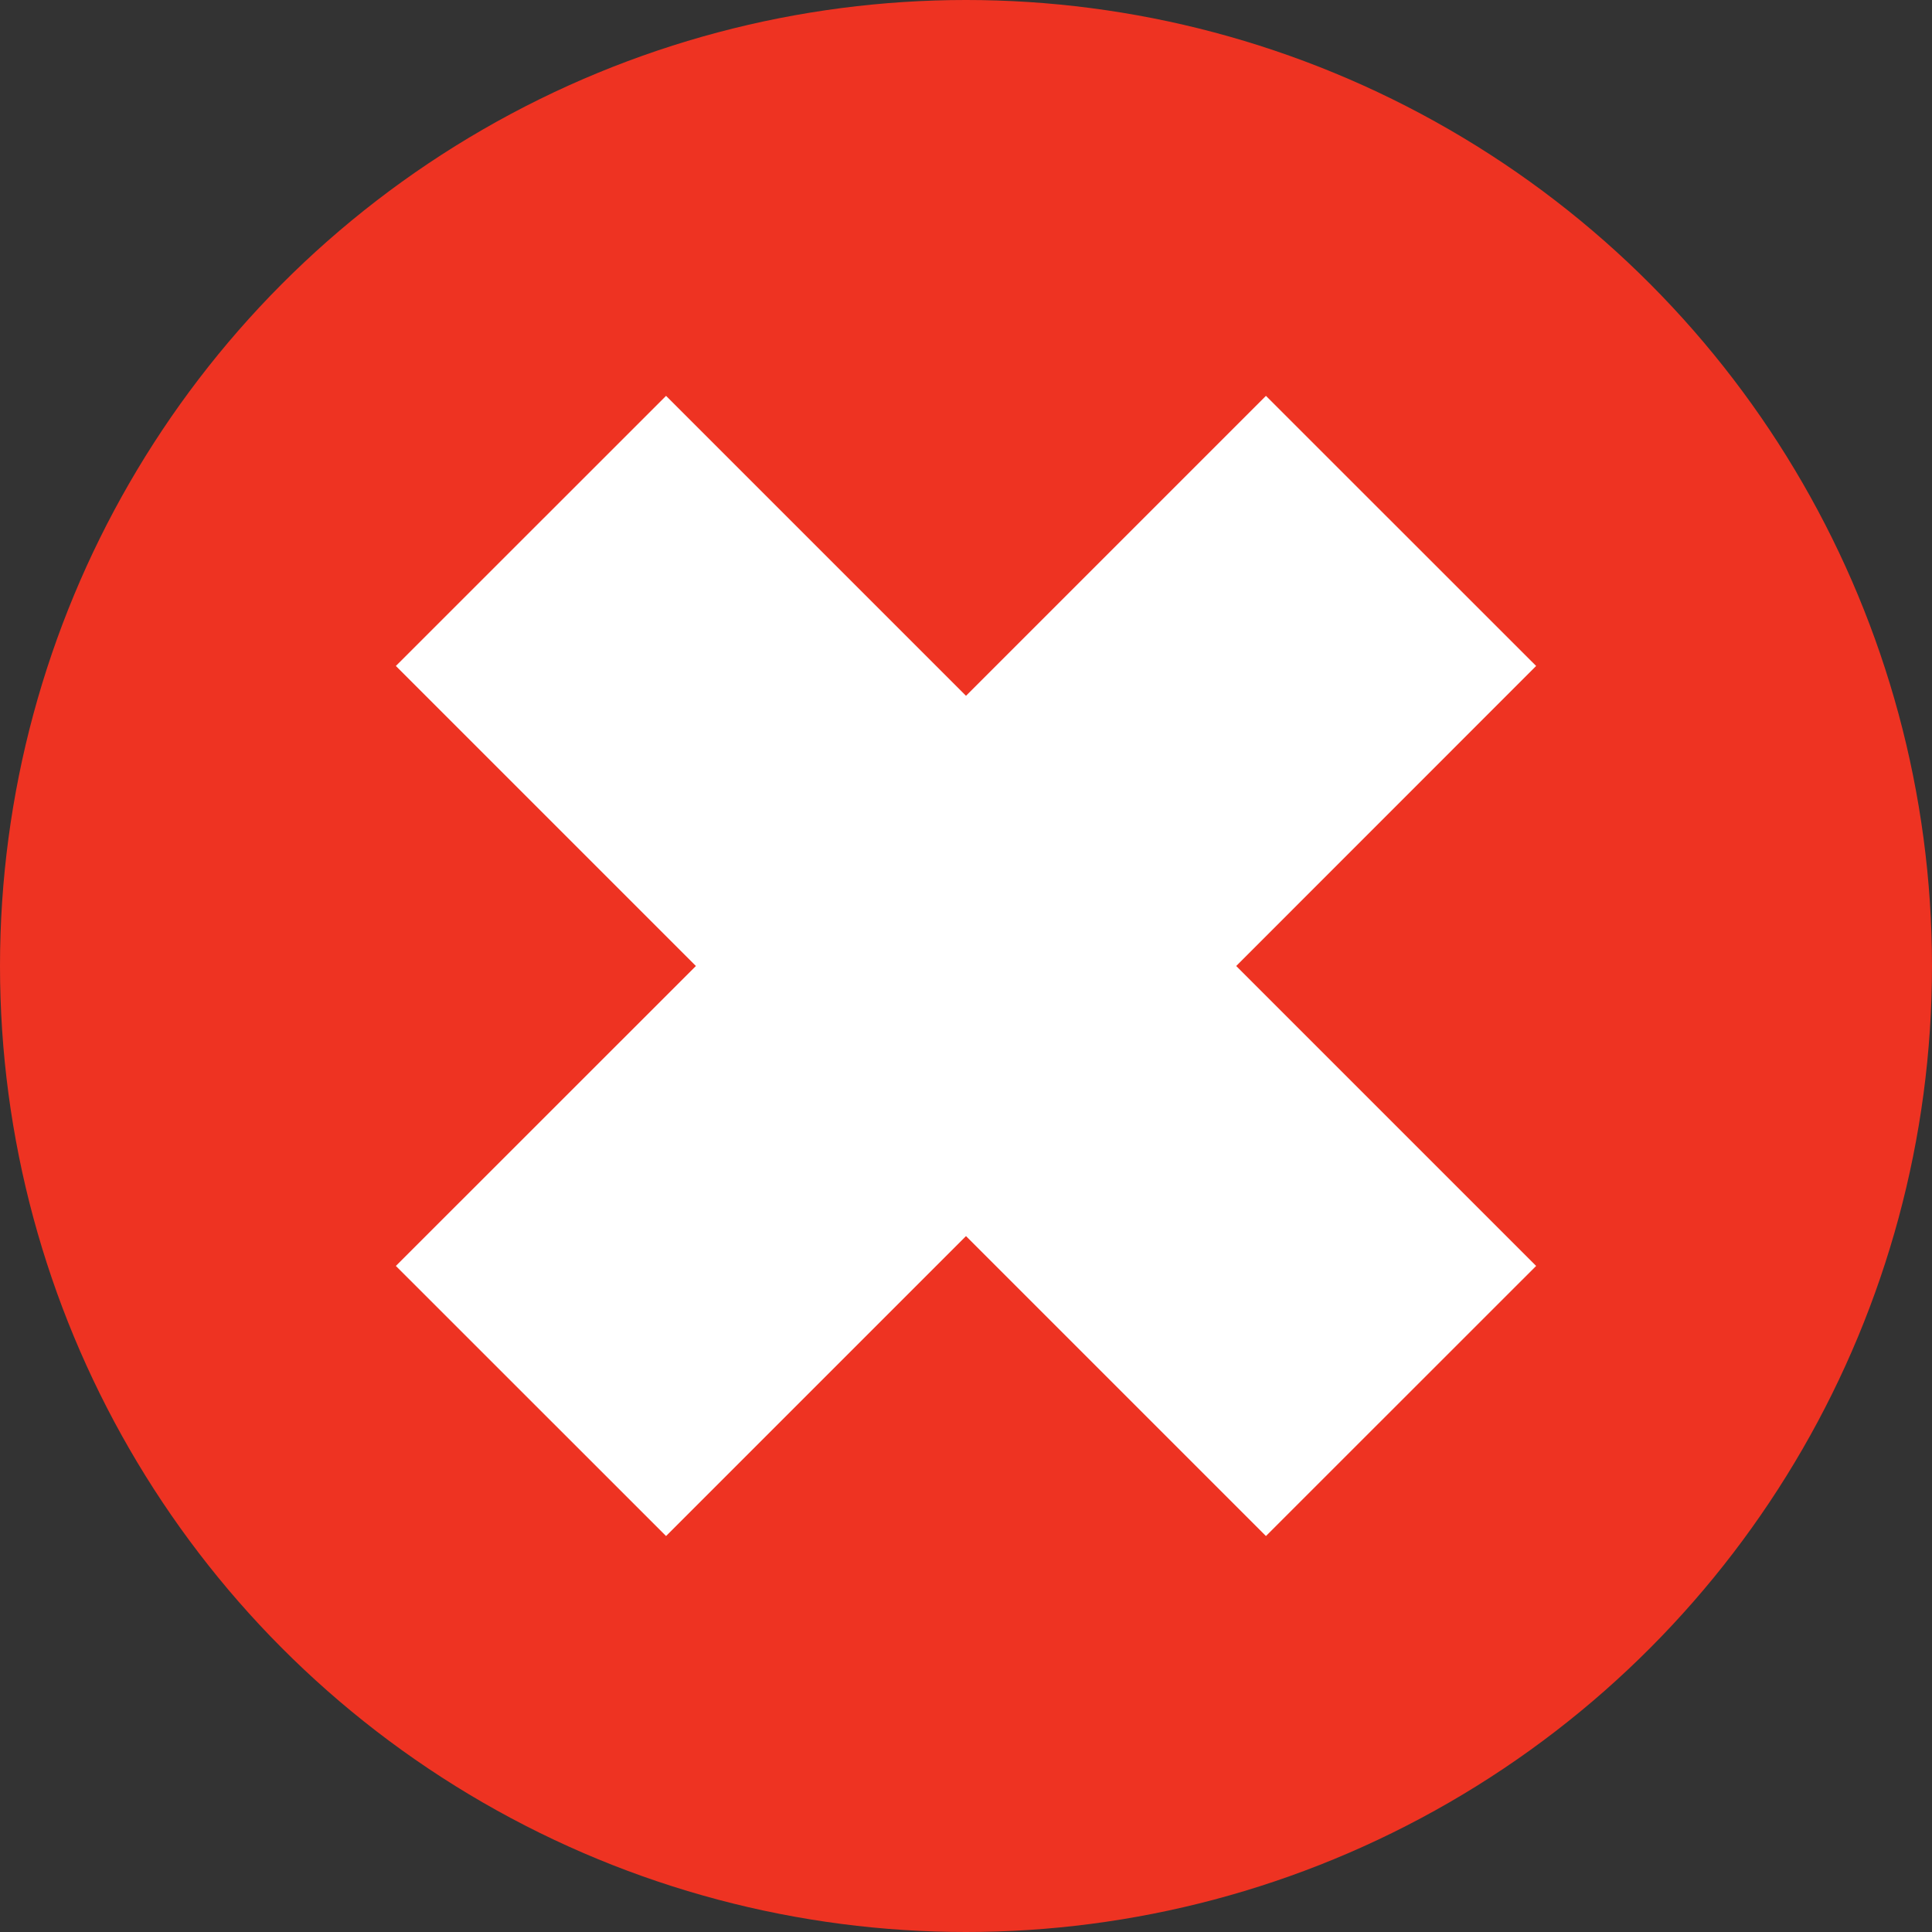 <?xml version="1.0" encoding="utf-8"?>
<!-- Generator: Adobe Illustrator 15.1.0, SVG Export Plug-In . SVG Version: 6.00 Build 0)  -->
<!DOCTYPE svg PUBLIC "-//W3C//DTD SVG 1.1//EN" "http://www.w3.org/Graphics/SVG/1.1/DTD/svg11.dtd">
<svg version="1.1" id="レイヤー_1" xmlns="http://www.w3.org/2000/svg" xmlns:xlink="http://www.w3.org/1999/xlink" x="0px"
	 y="0px" width="20px" height="20px" viewBox="0 0 20 20" enable-background="new 0 0 20 20" xml:space="preserve">
<rect x="0" y="0" width="20" height="20" fill="#333333" stroke="none"/>
<g>
	<circle fill="#EE3322" cx="10" cy="10" r="10"/>
	<polygon fill="#FFFFFF" points="15.902,6.894 13.105,4.098 10,7.203 6.895,4.098 4.098,6.894 7.204,10 4.098,13.105 6.895,15.901 
		10,12.796 13.105,15.901 15.902,13.105 12.797,10 	"/>
</g>
</svg>
